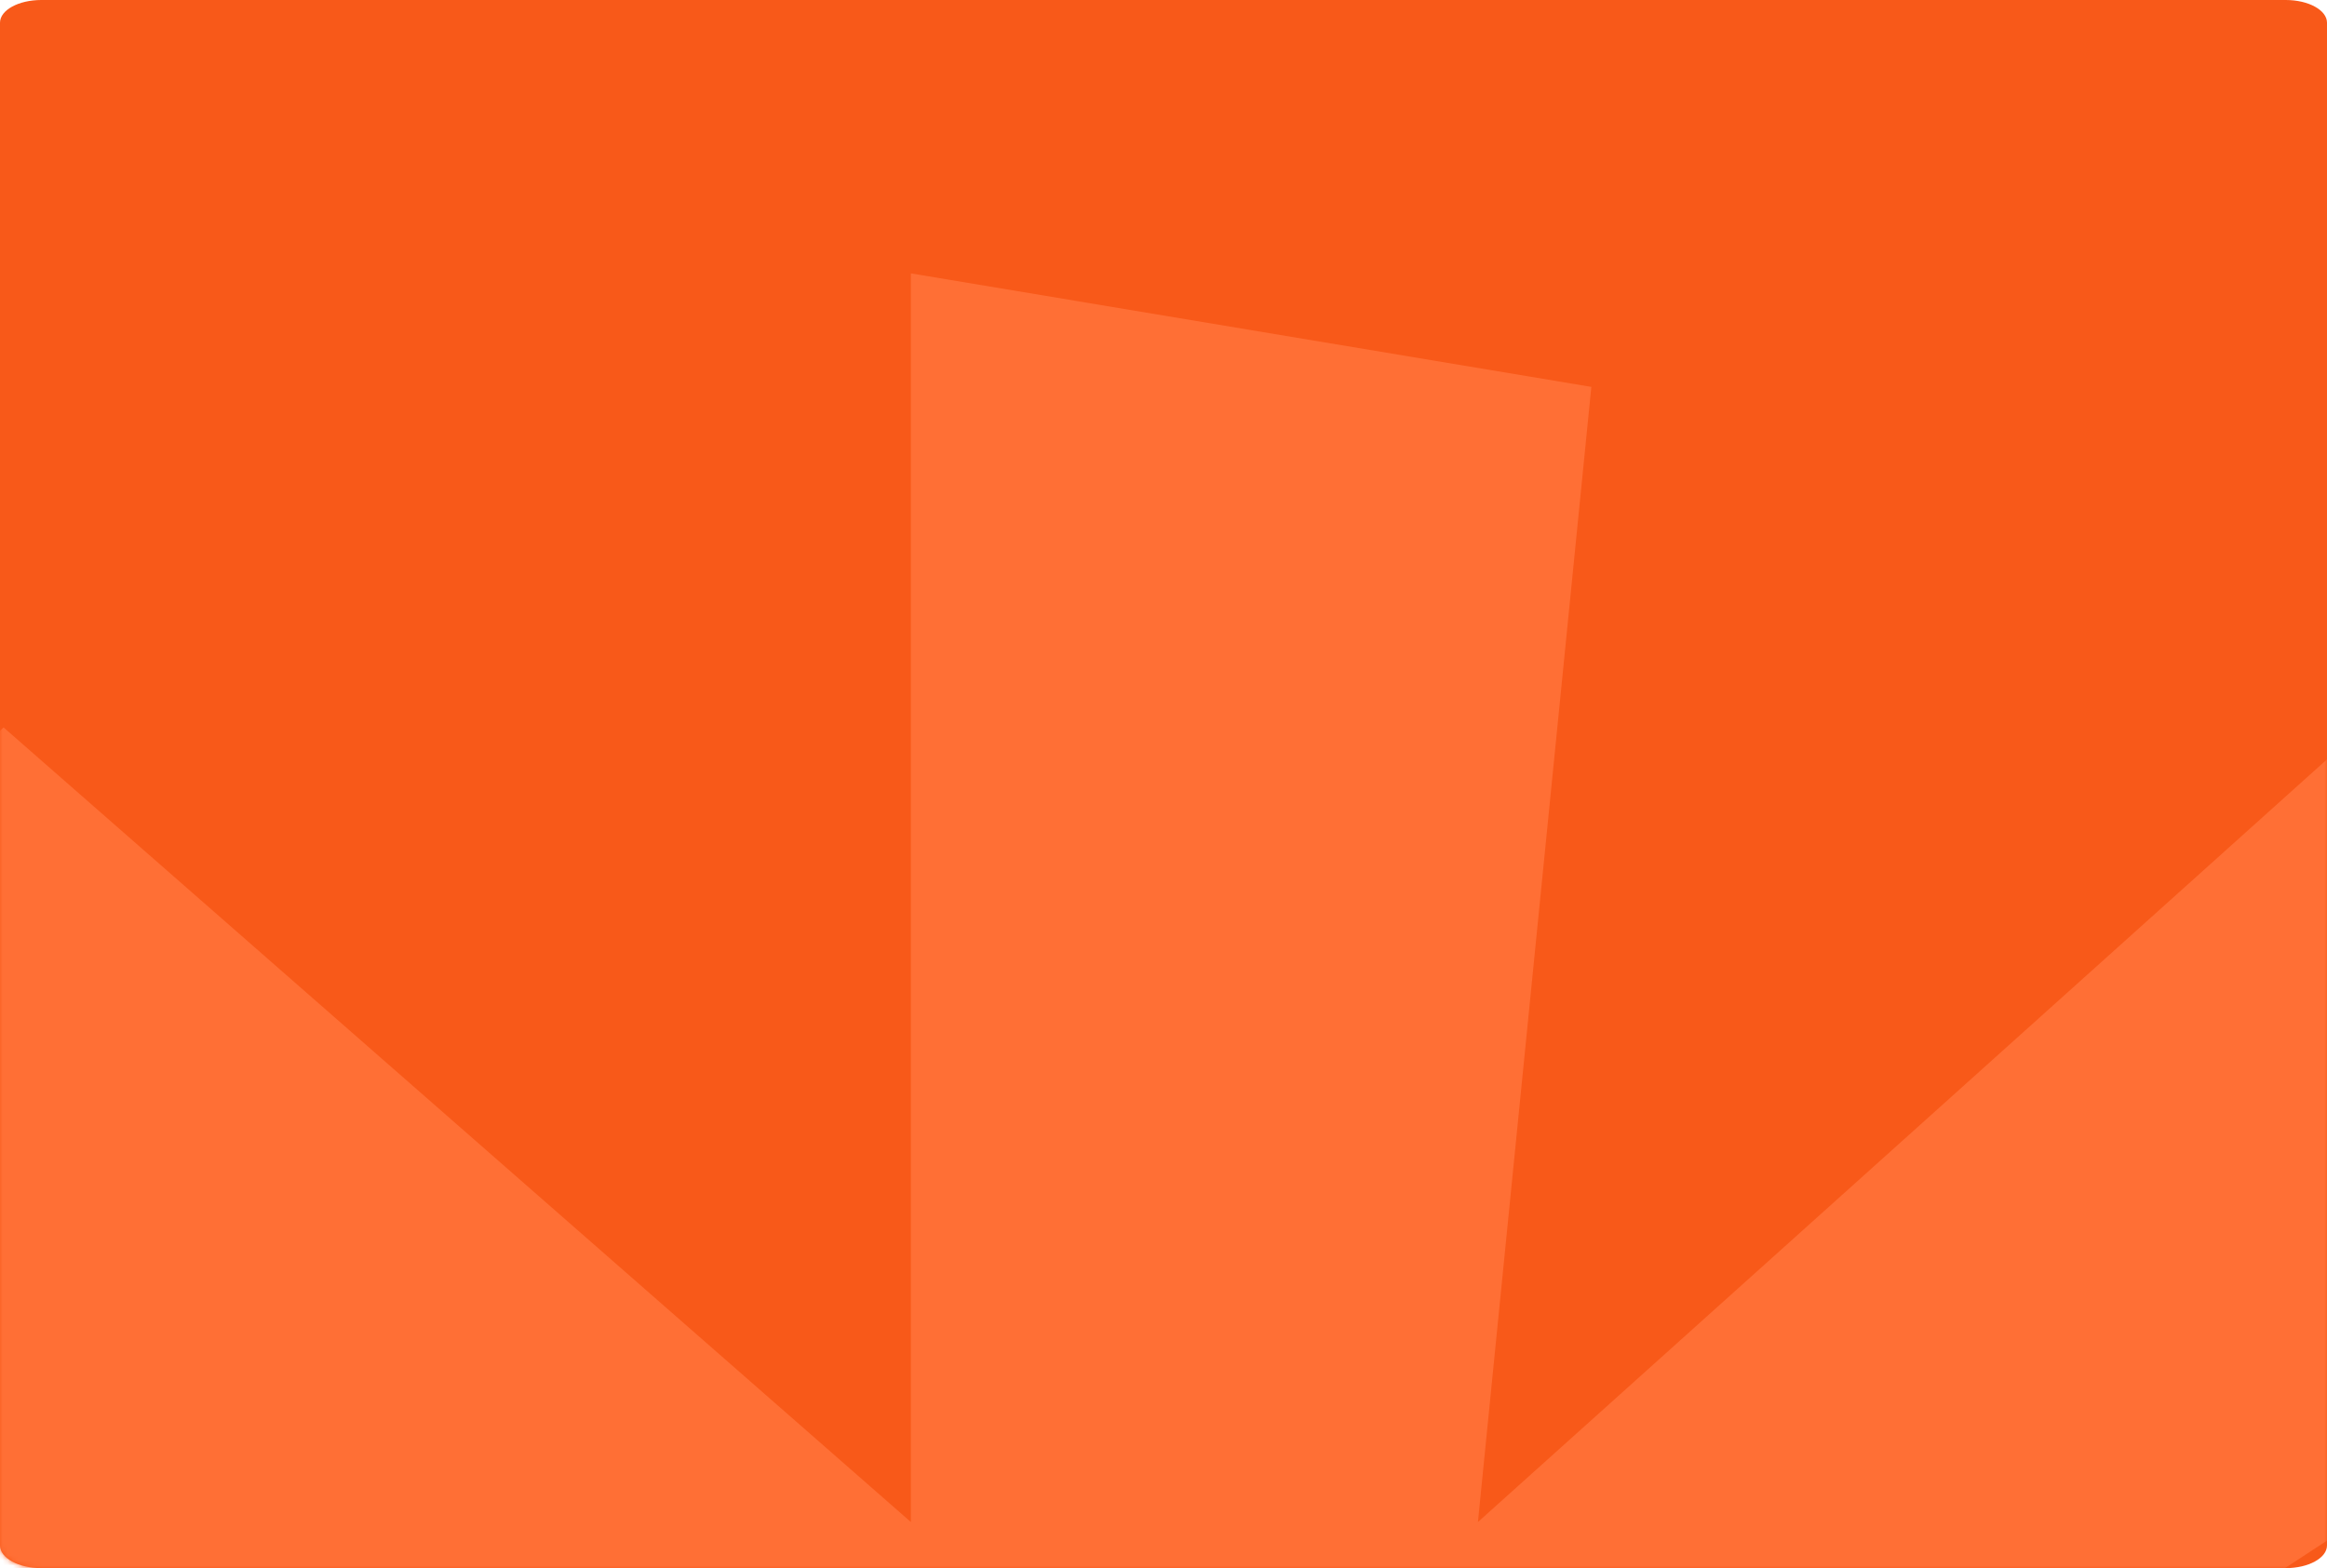 <?xml version="1.0" encoding="UTF-8"?> <svg xmlns="http://www.w3.org/2000/svg" width="451" height="304" viewBox="0 0 451 304" fill="none"><path d="M443 0H8C3.582 0 0 1.969 0 4.398V299.602C0 302.031 3.582 304 8 304H443C447.418 304 451 302.031 451 299.602V4.398C451 1.969 447.418 0 443 0Z" fill="#F85919"></path><mask id="mask0_158_962" style="mask-type:alpha" maskUnits="userSpaceOnUse" x="0" y="0" width="451" height="304"><path d="M443 0H8C3.582 0 0 1.969 0 4.398V299.602C0 302.031 3.582 304 8 304H443C447.418 304 451 302.031 451 299.602V4.398C451 1.969 447.418 0 443 0Z" fill="#F85919"></path></mask><g mask="url(#mask0_158_962)"><path d="M-118 251.05L97.409 391.89H-118V528.328L123.786 497.52L-30.078 669.168L97.409 743.989L194.123 528.328L176.539 765.995H308.422L264.461 528.328L422.721 704.378L523.831 642.761L308.422 475.514L559 497.52V391.89H308.422L523.831 251.05L457.89 141.02L286.441 295.063L308.422 75.001L176.539 52.995V295.063L0.695 141.02L-118 251.05Z" fill="#FF6F35"></path></g></svg> 